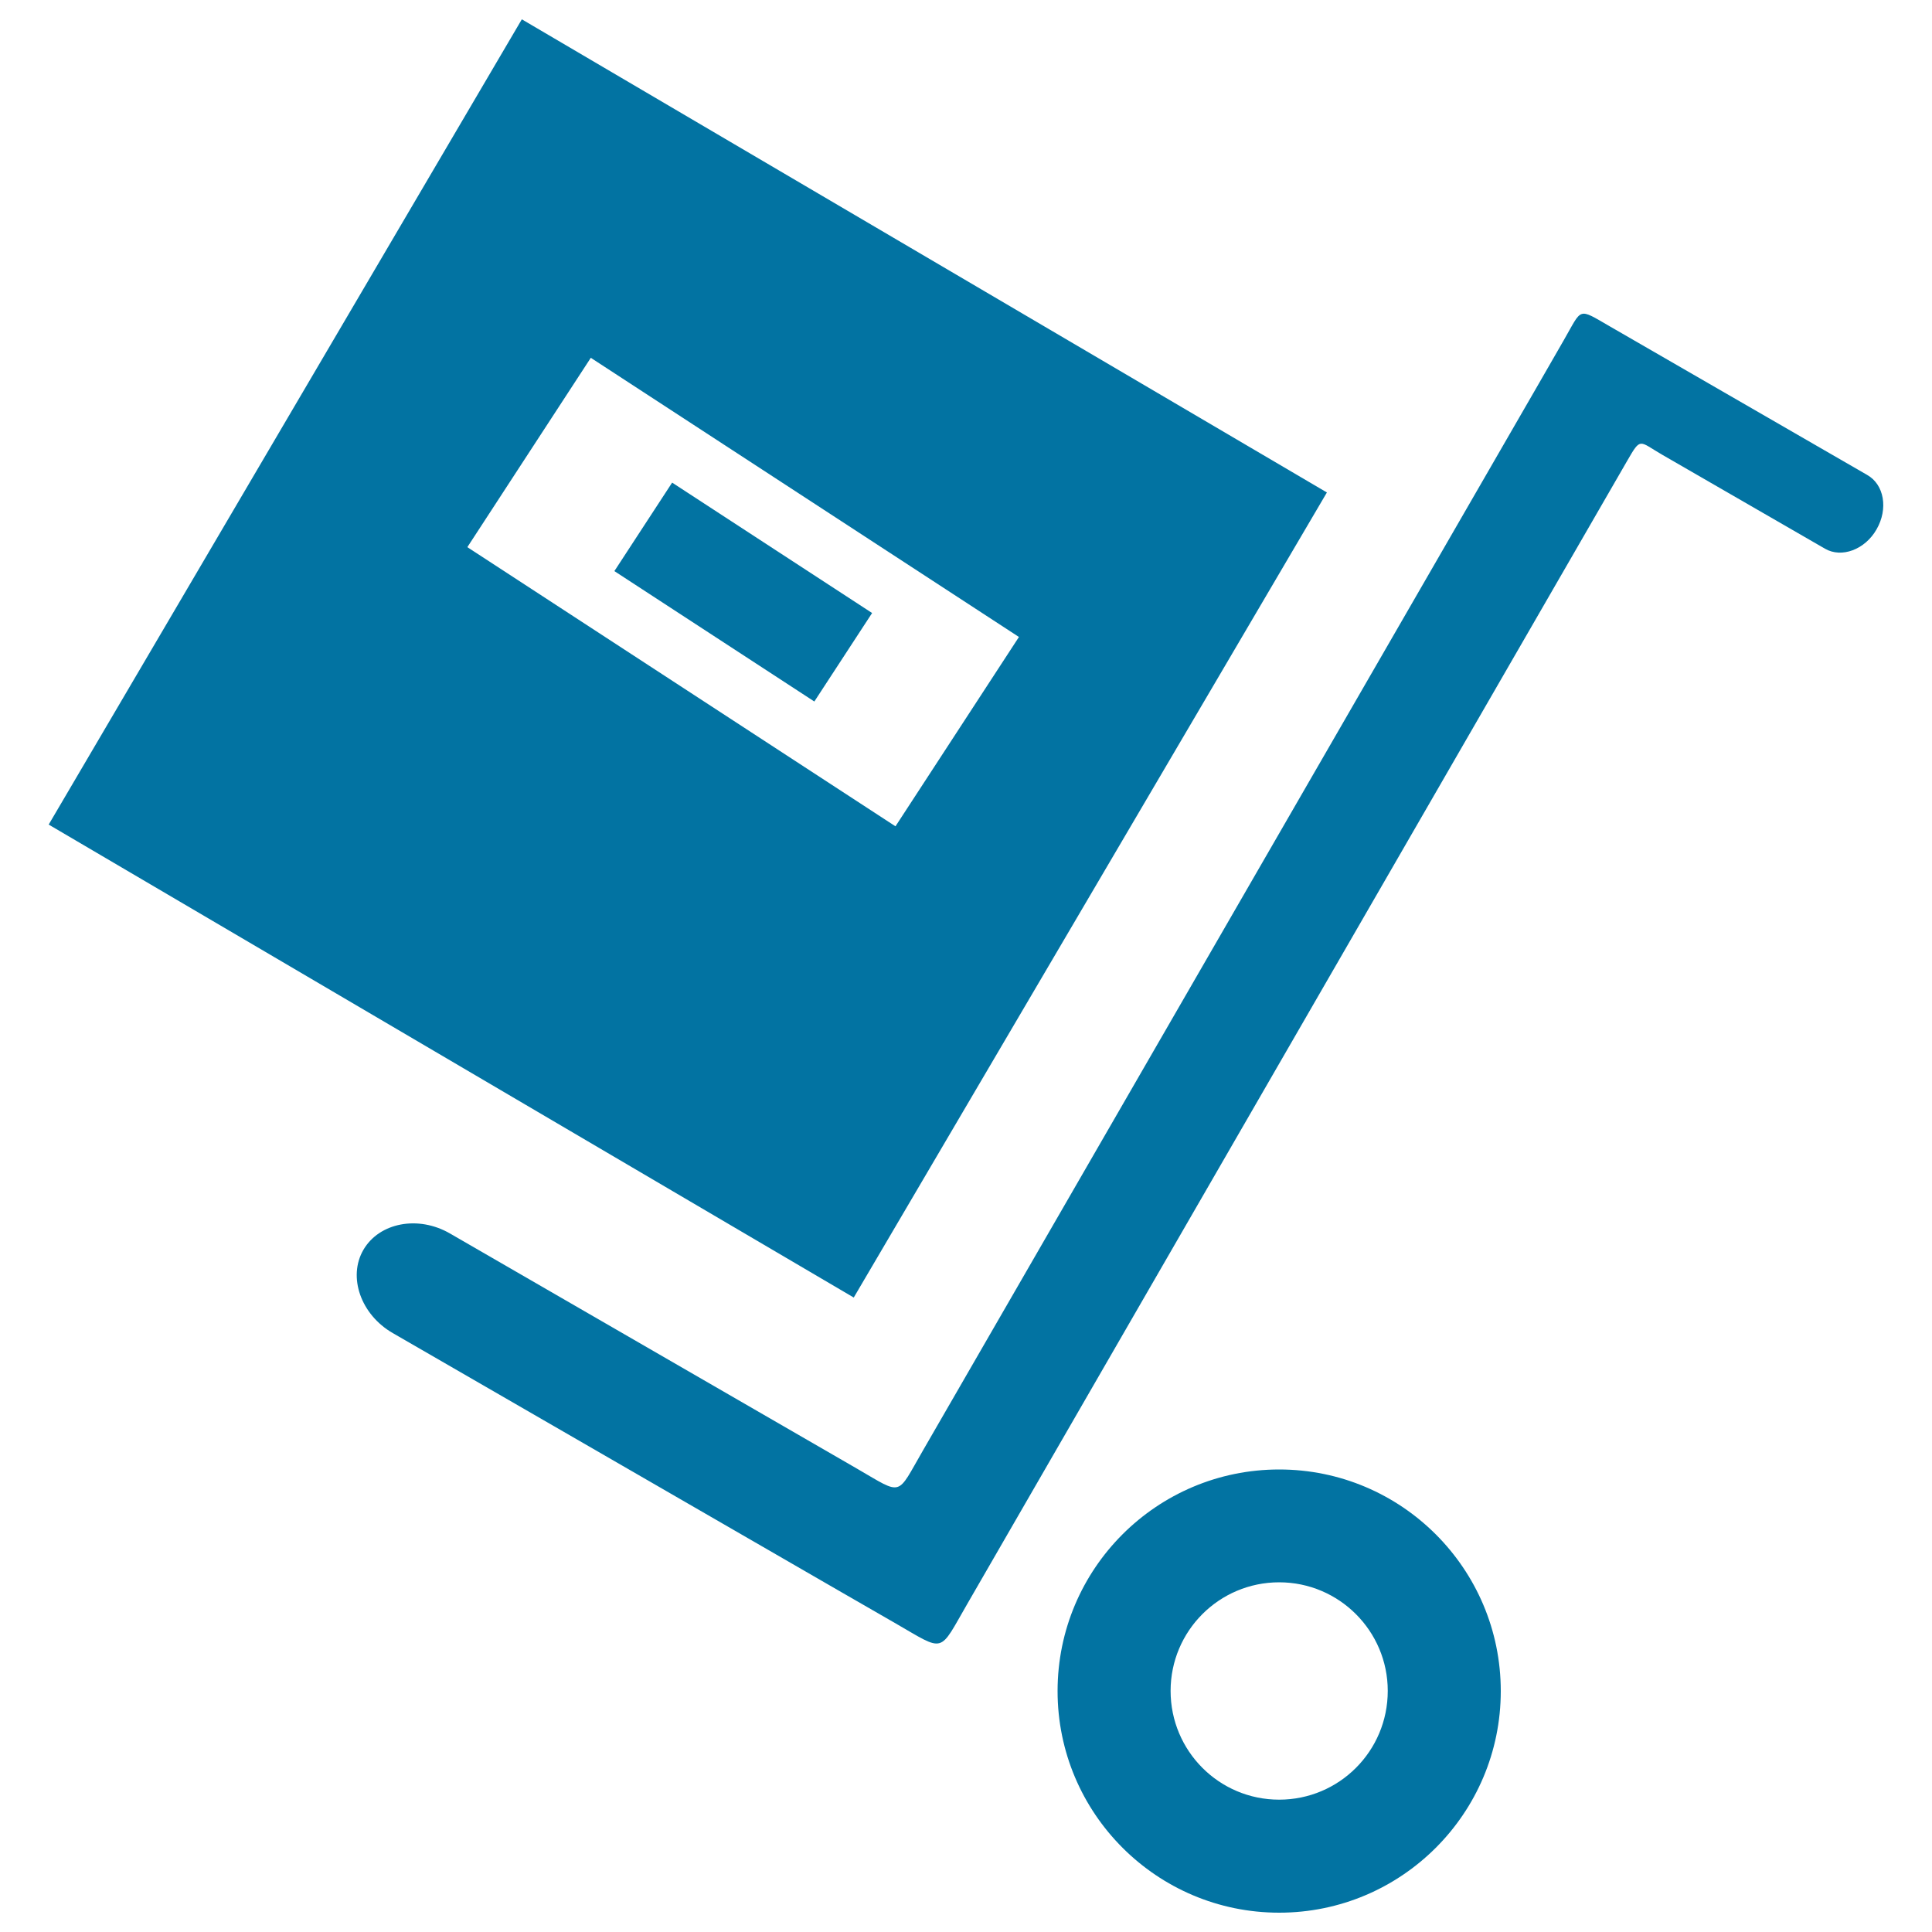 <svg xmlns="http://www.w3.org/2000/svg" viewBox="0 0 1000 1000" style="fill:#0273a2">
<title>Wheelbarrow SVG icon</title>
<g><path d="M686.8,254.9L270.1,10L25.2,426.8l416.7,244.8L686.8,254.9z M305.8,185.2l221.6,144.5l-63.9,98L241.9,283.2L305.8,185.2z M971.3,274c-6,10.5-18.1,15-26.7,10c-28.1-16.2-56.2-32.4-84.2-48.6c-12.1-7-11-9.3-18.1,3C728.6,435.5,614.7,632.5,501,829.6c-15.4,26.5-11.3,25.7-37.9,10.4l-27.6-15.9L203.3,690c-16.5-9.5-23.4-29-15.2-43.1c8.2-14.1,28.4-18,44.9-8.4c70.3,40.6,140.5,81.2,210.8,121.8c23.8,13.8,20.1,14.3,33.9-9.5l318.7-552.1c4.4-7.6,8.7-15.1,13-22.6c9.7-16.8,7-16.9,23.8-7.2l133.2,76.9C975.3,250.8,977.4,263.4,971.3,274z M662.1,760.6c-63.3,0-114.7,51.3-114.7,114.7c0,63.3,51.4,114.7,114.7,114.7s114.7-51.4,114.7-114.7C776.8,812,725.4,760.6,662.1,760.6z M662.1,931.5c-31.1,0-56.2-25.2-56.2-56.3c0-31,25.1-56.2,56.2-56.2c31,0,56.2,25.2,56.2,56.2C718.3,906.4,693.1,931.5,662.1,931.5z M347.9,249.8l103.5,67.5l-29.9,45.8L318,295.6L347.9,249.8z"/></g>
</svg>